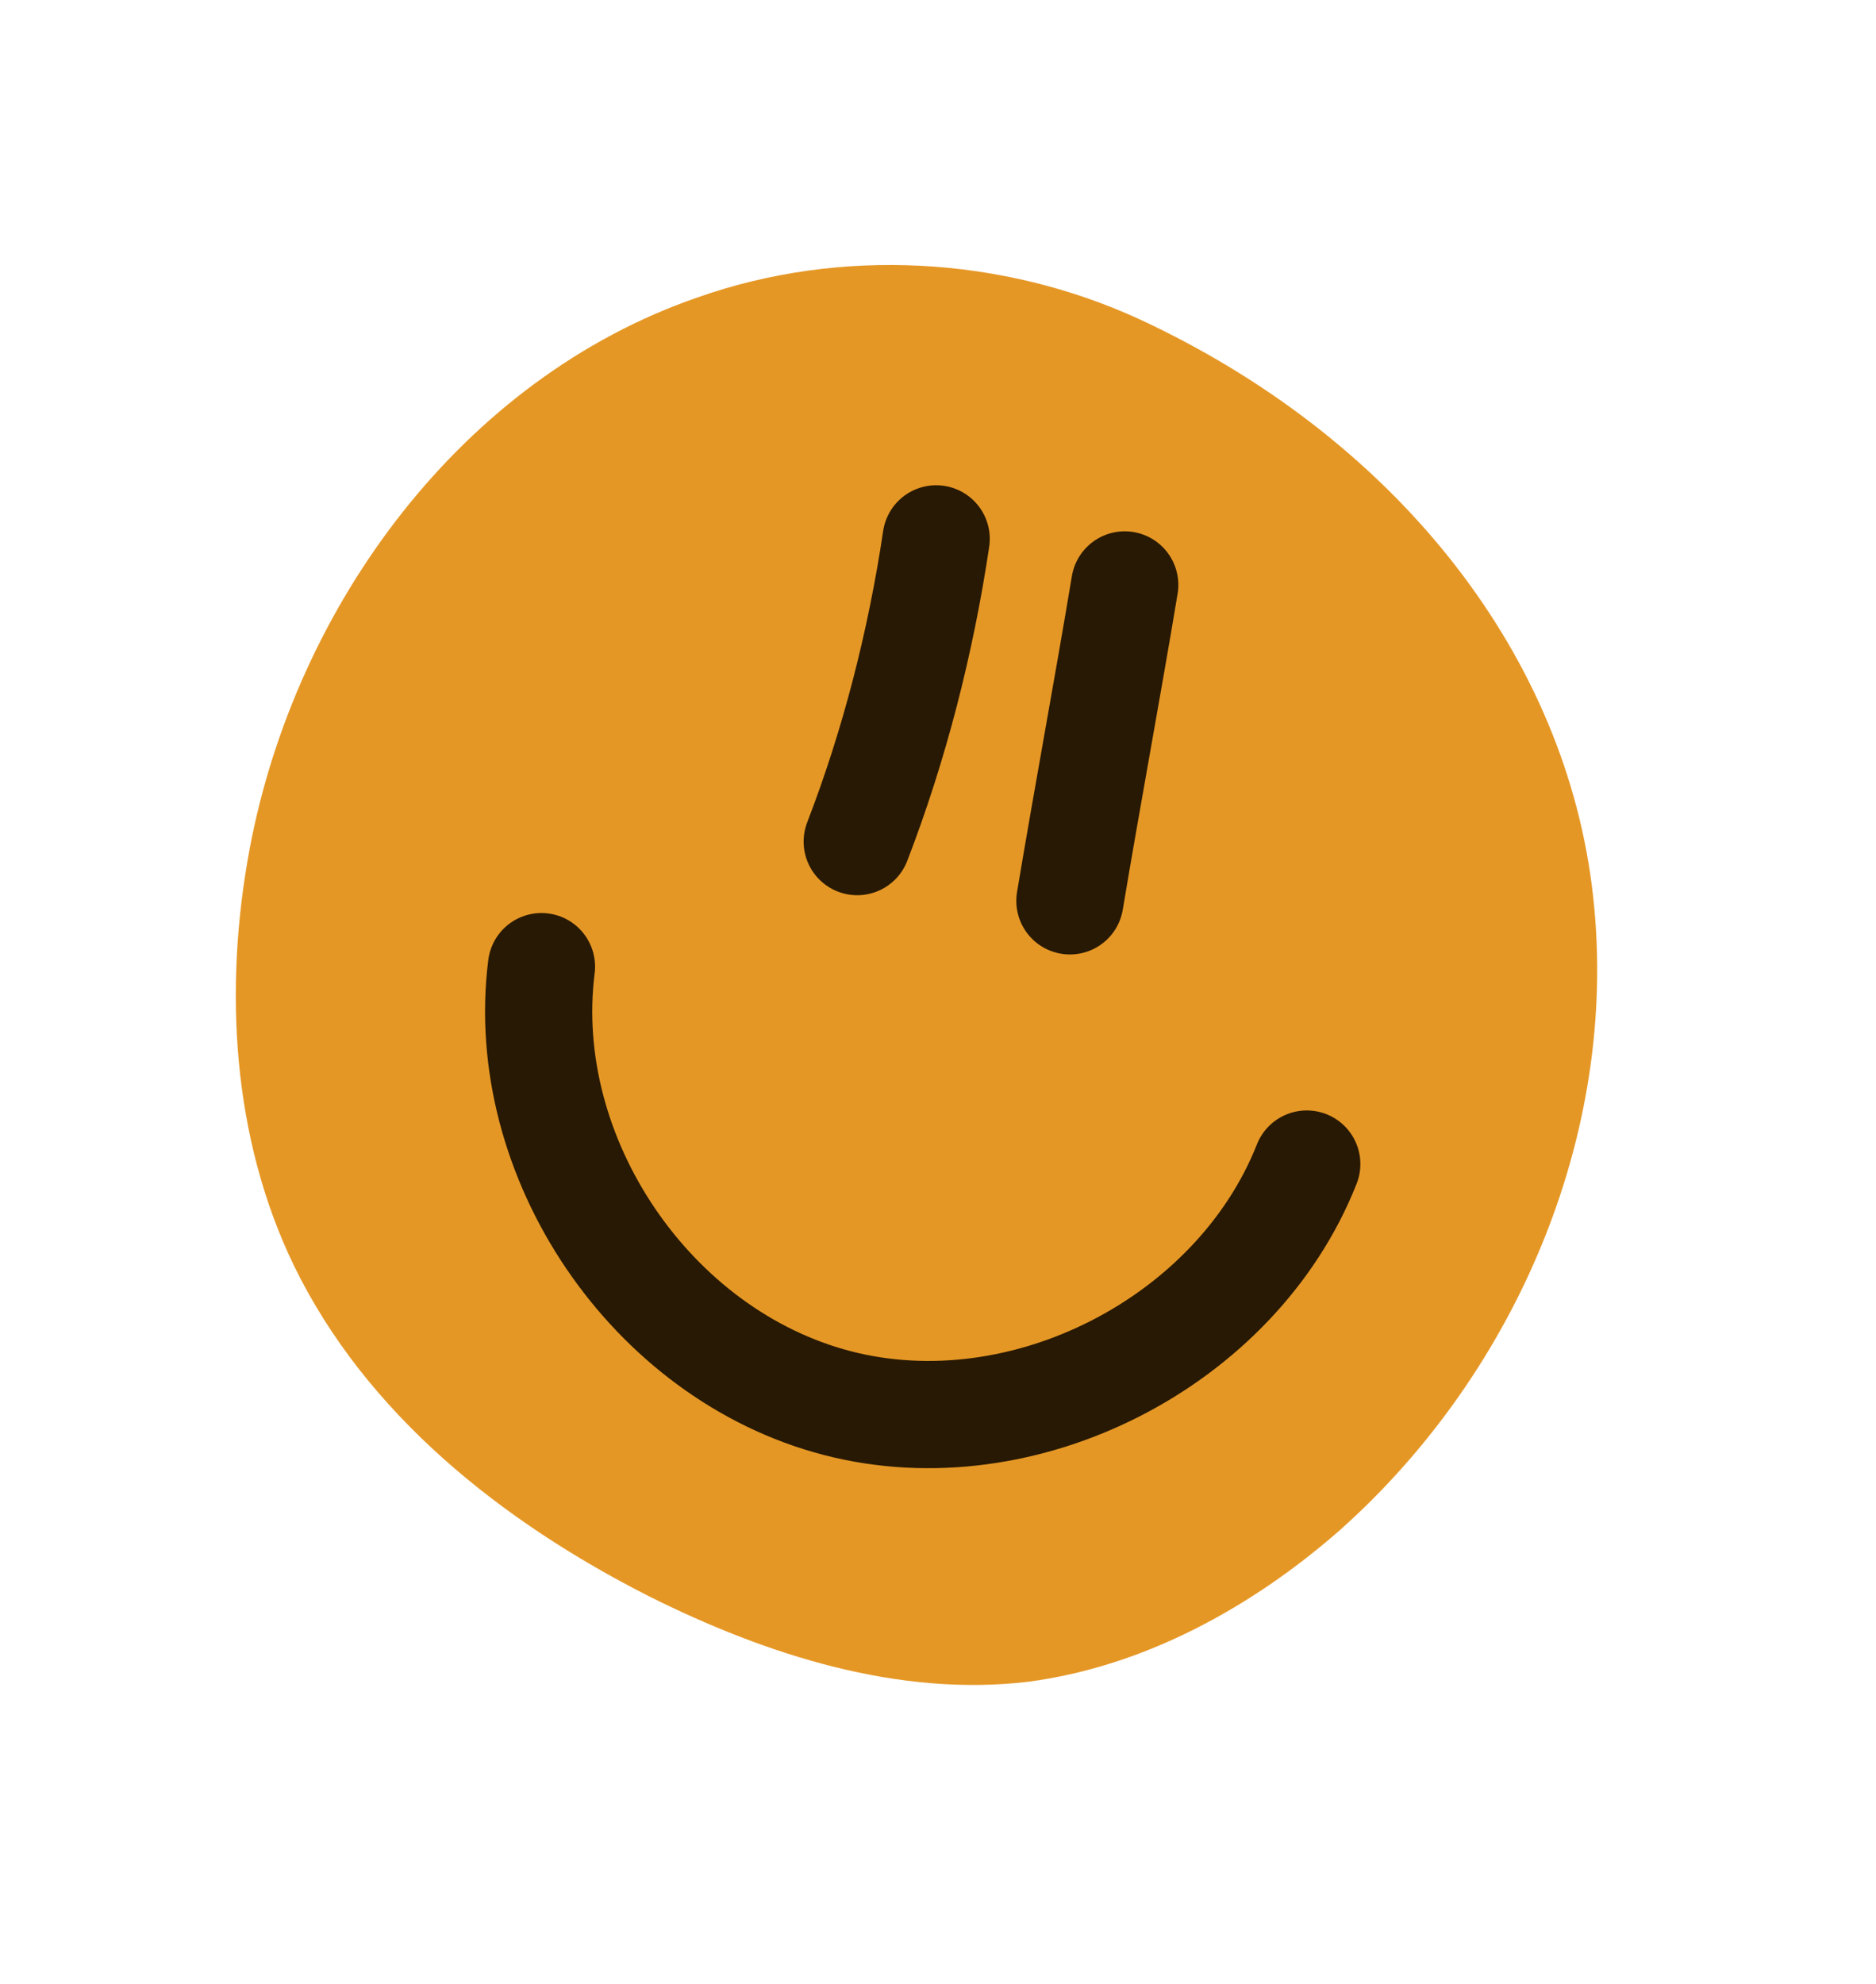 <?xml version="1.0" encoding="UTF-8" standalone="no"?>
<!DOCTYPE svg PUBLIC "-//W3C//DTD SVG 1.1//EN" "http://www.w3.org/Graphics/SVG/1.1/DTD/svg11.dtd">
<svg width="100%" height="100%" viewBox="0 0 35 37" version="1.1" xmlns="http://www.w3.org/2000/svg" xmlns:xlink="http://www.w3.org/1999/xlink" xml:space="preserve" xmlns:serif="http://www.serif.com/" style="fill-rule:evenodd;clip-rule:evenodd;stroke-linecap:round;stroke-miterlimit:10;">
    <g transform="matrix(1,0,0,1,-323.52,-143.039)">
        <path d="M344.79,148.998C342.213,147.811 339.185,147.648 336.526,148.589C332.148,150.103 329.039,154.316 328.18,158.858C327.689,161.476 327.853,164.258 328.998,166.631C330.348,169.413 332.885,171.418 335.626,172.809C337.835,173.913 340.29,174.691 342.704,174.404C344.872,174.118 346.877,173.013 348.513,171.581C351.868,168.595 353.791,164.013 353.218,159.553C352.645,155.094 349.454,151.166 344.79,148.998Z" style="fill:rgb(229,151,37);fill-rule:nonzero;"/>
    </g>
    <g transform="matrix(1,0,0,1,-323.52,-143.039)">
        <path d="M340.986,153.089C340.699,155.012 340.208,156.935 339.513,158.735" style="fill:none;fill-rule:nonzero;stroke:rgb(40,25,4);stroke-width:2px;"/>
    </g>
    <g transform="matrix(1,0,0,1,-323.52,-143.039)">
        <path d="M344.504,153.948C344.177,155.912 343.809,157.876 343.481,159.84" style="fill:none;fill-rule:nonzero;stroke:rgb(40,25,4);stroke-width:2px;"/>
    </g>
    <g transform="matrix(1,0,0,1,-323.52,-143.039)">
        <path d="M333.622,161.067C333.172,164.626 335.667,168.308 339.145,169.208C342.622,170.109 346.591,168.063 347.9,164.749" style="fill:none;fill-rule:nonzero;stroke:rgb(40,25,4);stroke-width:2px;"/>
    </g>
</svg>
